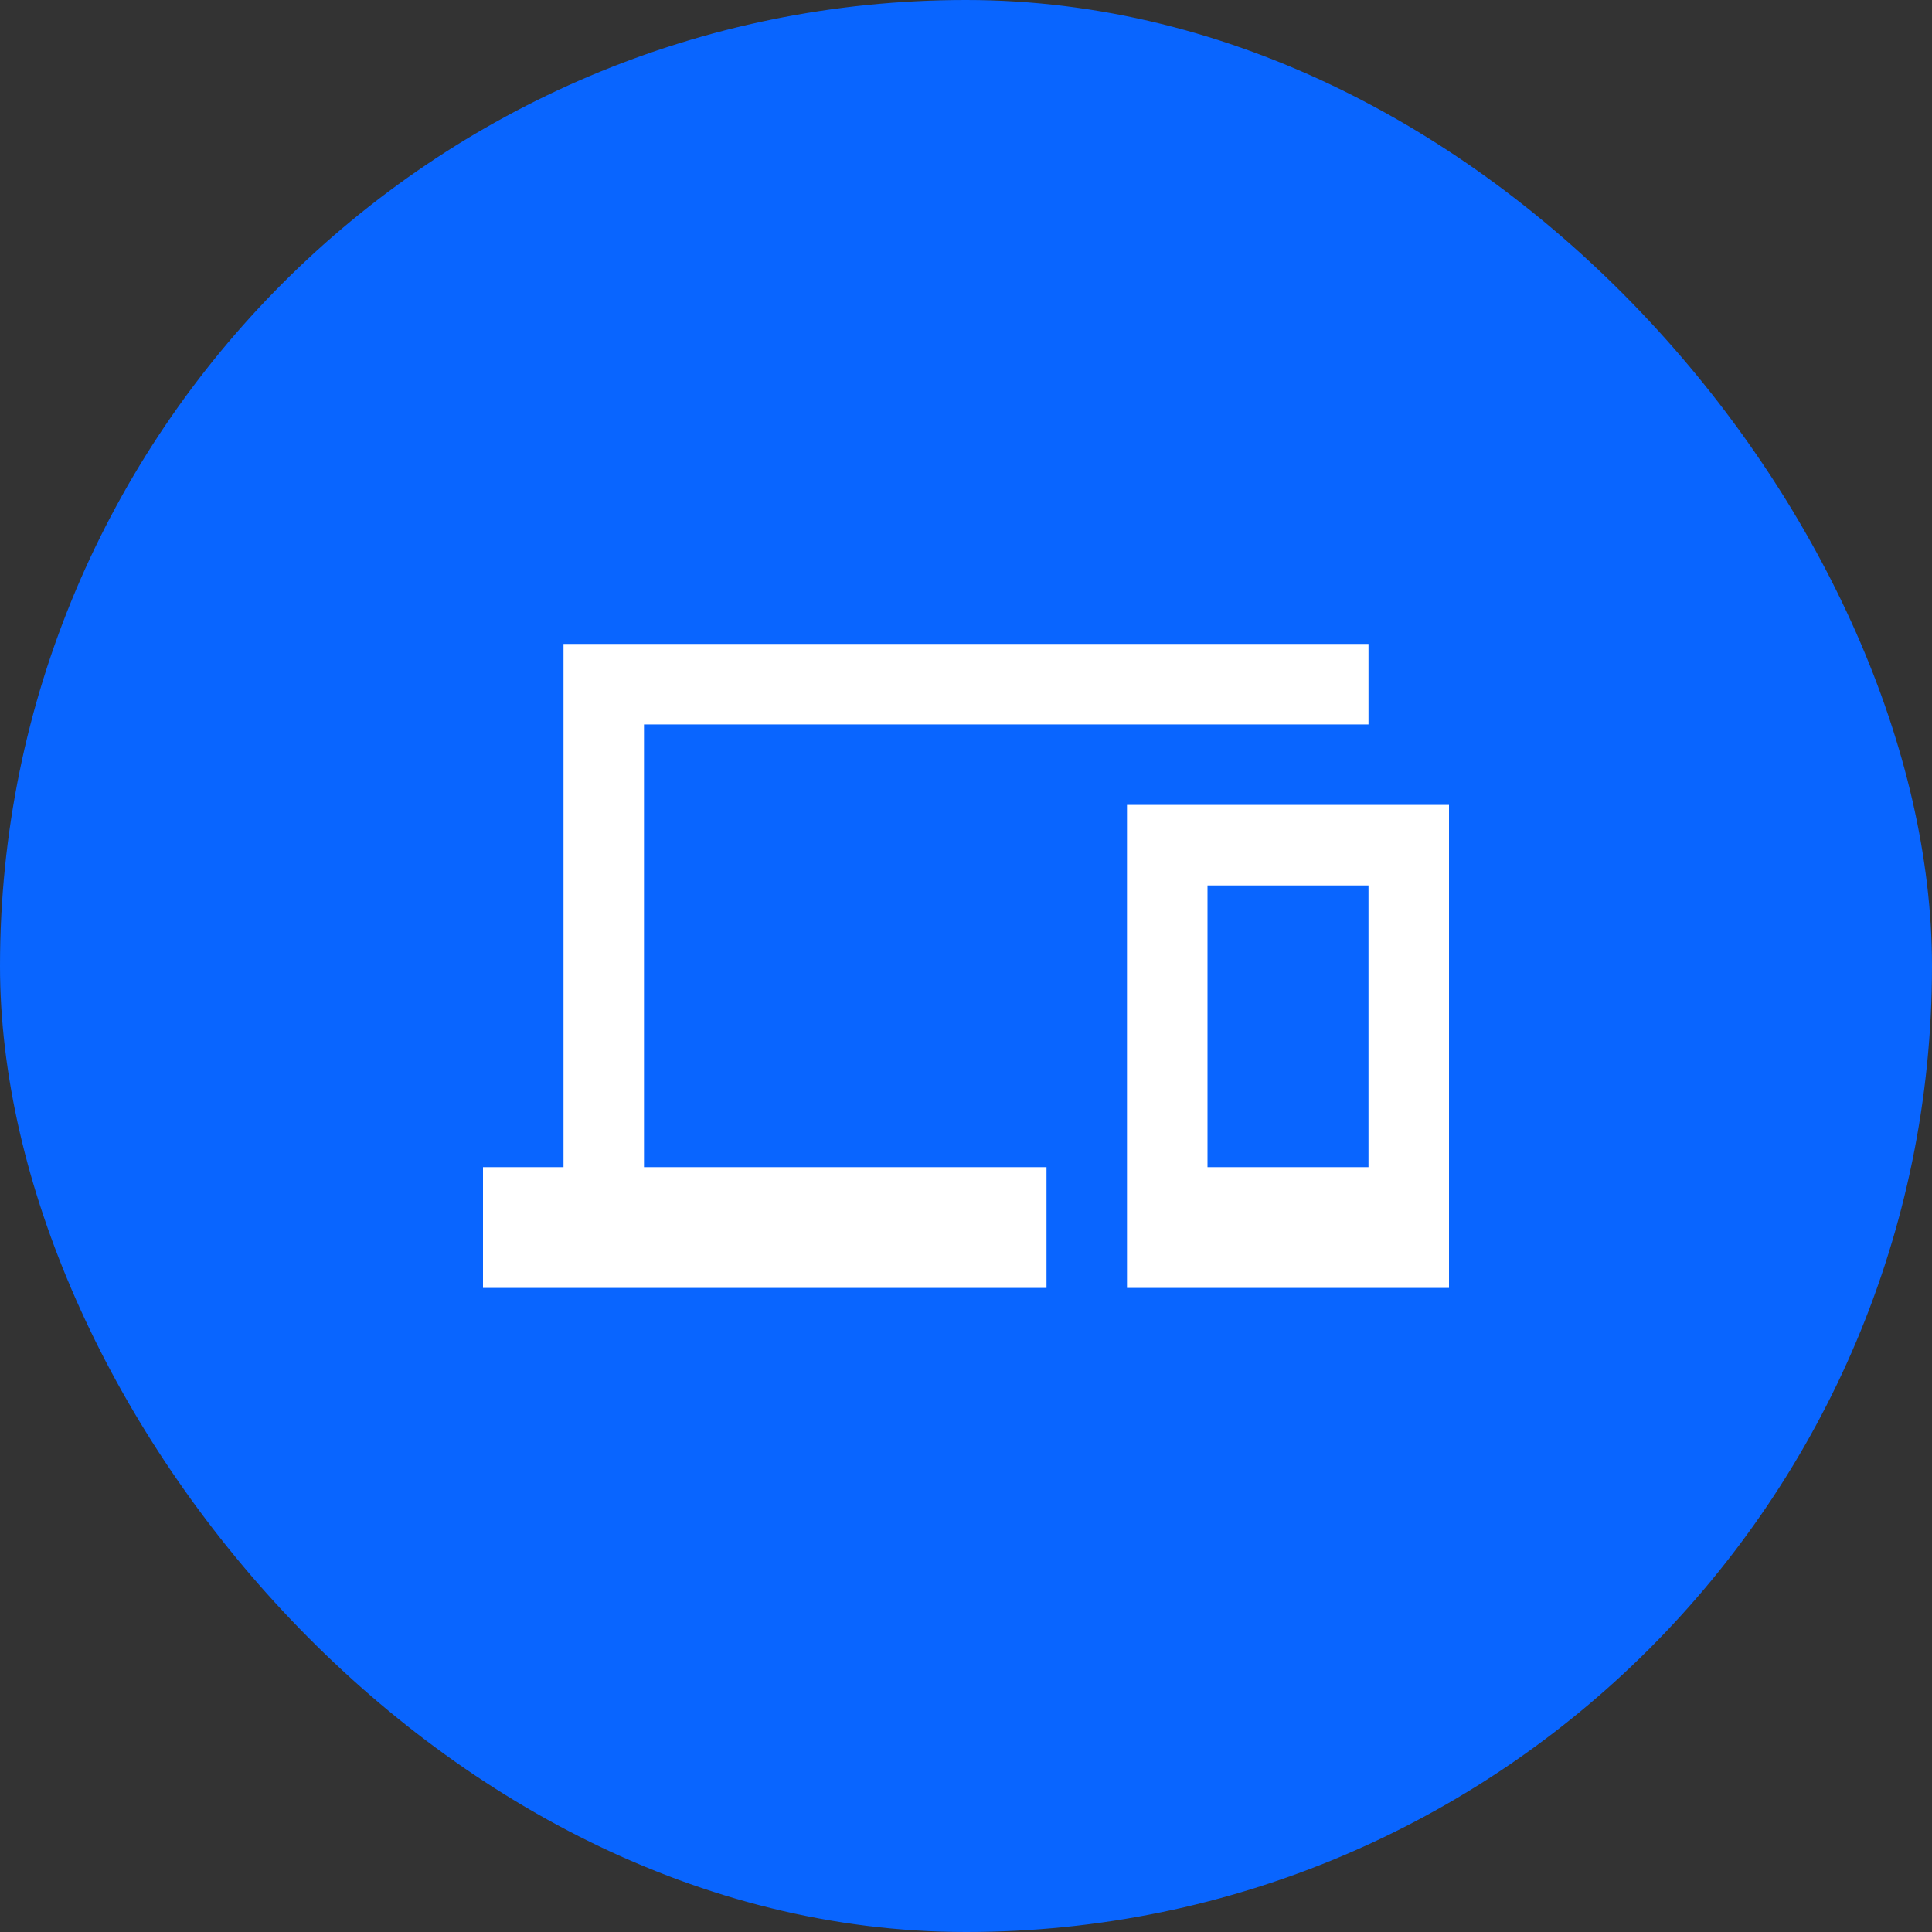 <svg width="40" height="40" viewBox="0 0 40 40" fill="none" xmlns="http://www.w3.org/2000/svg">
<rect x="0" y="0" width="40" height="40" fill="#333333" stroke="none"/>
<rect width="40" height="40" rx="20" fill="#0965FF"/>
<g clip-path="url(#clip0_9586_3785)">
<path d="M13.333 14.999H28.333V13.332H11.667V24.165H10V26.665H21.667V24.165H13.333V14.999ZM30 16.665H23.333V26.665H30V16.665ZM28.333 24.165H25V18.332H28.333V24.165Z" fill="white"/>
</g>
<defs>
<clipPath id="clip0_9586_3785">
<rect width="20" height="20" fill="white" transform="translate(10 10)"/>
</clipPath>
</defs>
</svg>
